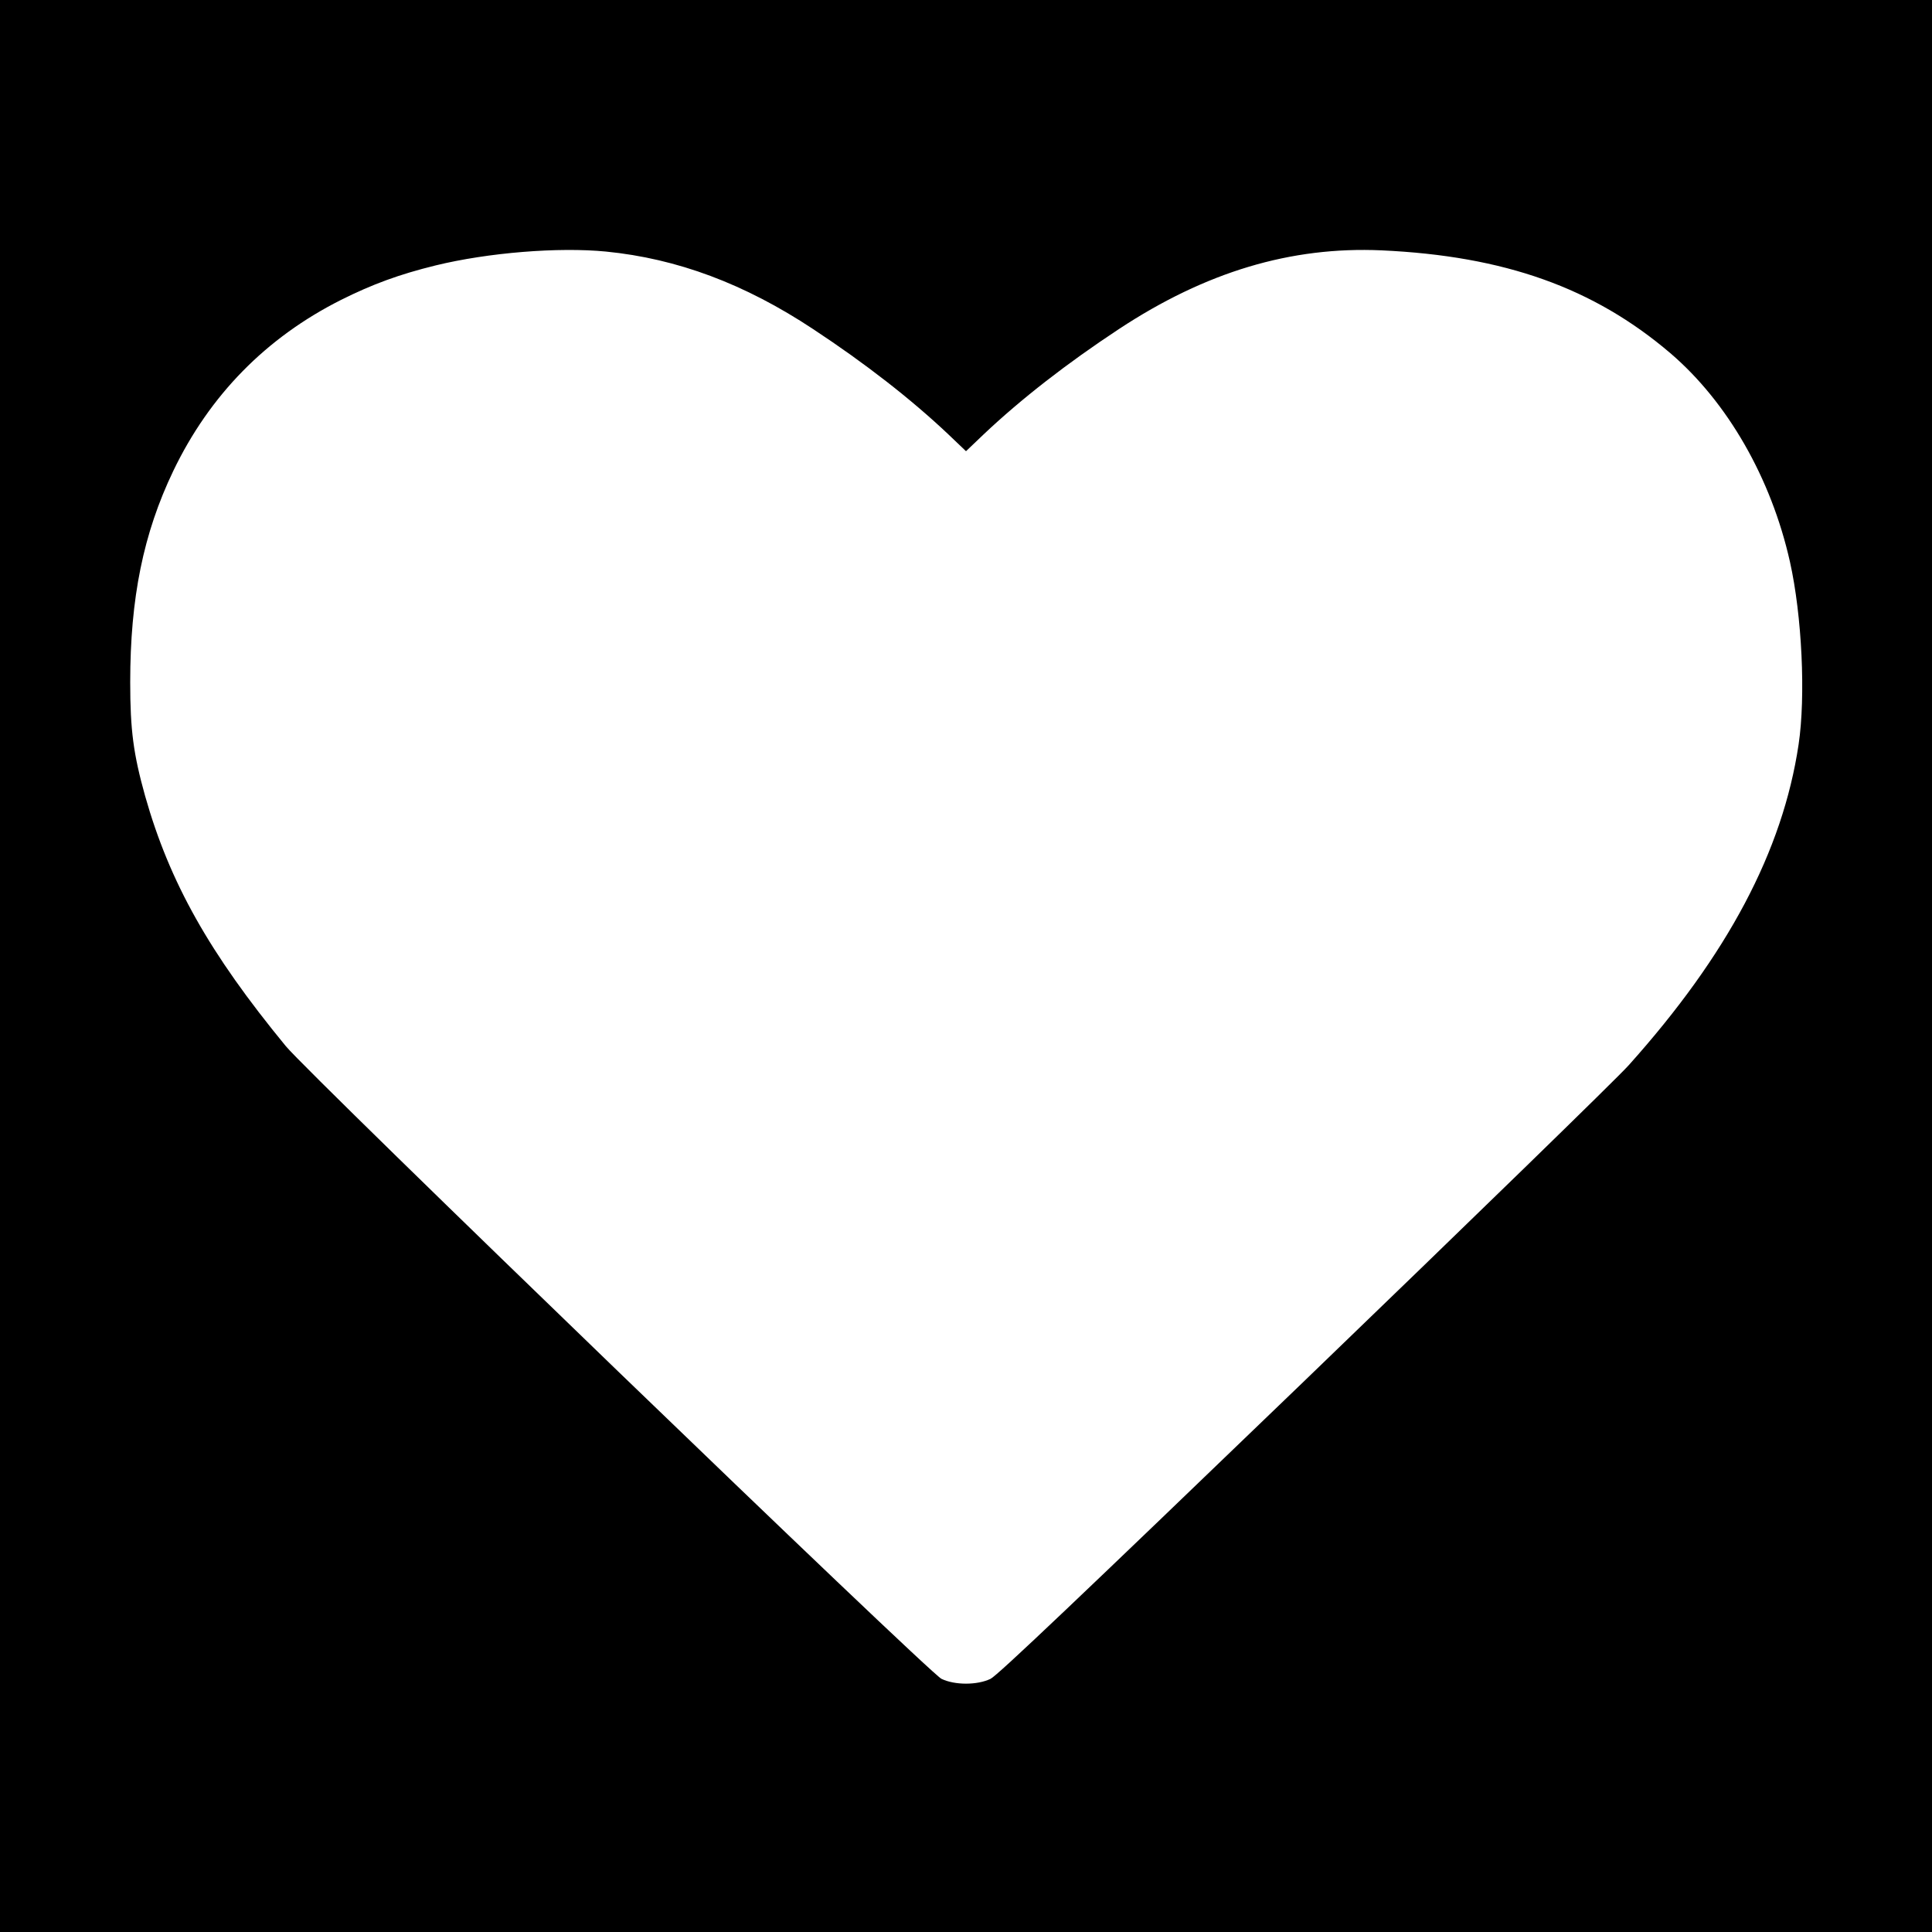 <?xml version="1.0" standalone="no"?>
<!DOCTYPE svg PUBLIC "-//W3C//DTD SVG 20010904//EN"
 "http://www.w3.org/TR/2001/REC-SVG-20010904/DTD/svg10.dtd">
<svg version="1.0" xmlns="http://www.w3.org/2000/svg"
 width="960pt" height="960pt" viewBox="0 0 960 960"
 preserveAspectRatio="xMidYMid meet">
<g transform="translate(0,960) scale(0.1,-0.1)"
fill="#000000" stroke="none">
<path d="M0 4800 l0 -4800 4800 0 4800 0 0 4800 0 4800 -4800 0 -4800 0 0
-4800z m3011 3550 c354 -35 689 -160 1029 -385 258 -170 487 -348 673 -524
l87 -83 87 83 c186 176 415 354 673 524 431 284 854 411 1305 391 611 -28
1054 -186 1435 -511 284 -243 501 -621 594 -1036 60 -268 79 -669 43 -909 -79
-528 -352 -1044 -844 -1593 -59 -66 -787 -774 -1616 -1573 -1111 -1070 -1520
-1459 -1555 -1476 -66 -32 -178 -32 -244 0 -65 32 -3134 2994 -3258 3144 -379
461 -577 812 -699 1243 -58 208 -74 326 -74 565 0 418 65 739 214 1050 181
377 462 663 834 850 156 78 290 127 469 171 262 64 611 92 847 69z"/>
</g>
</svg>
